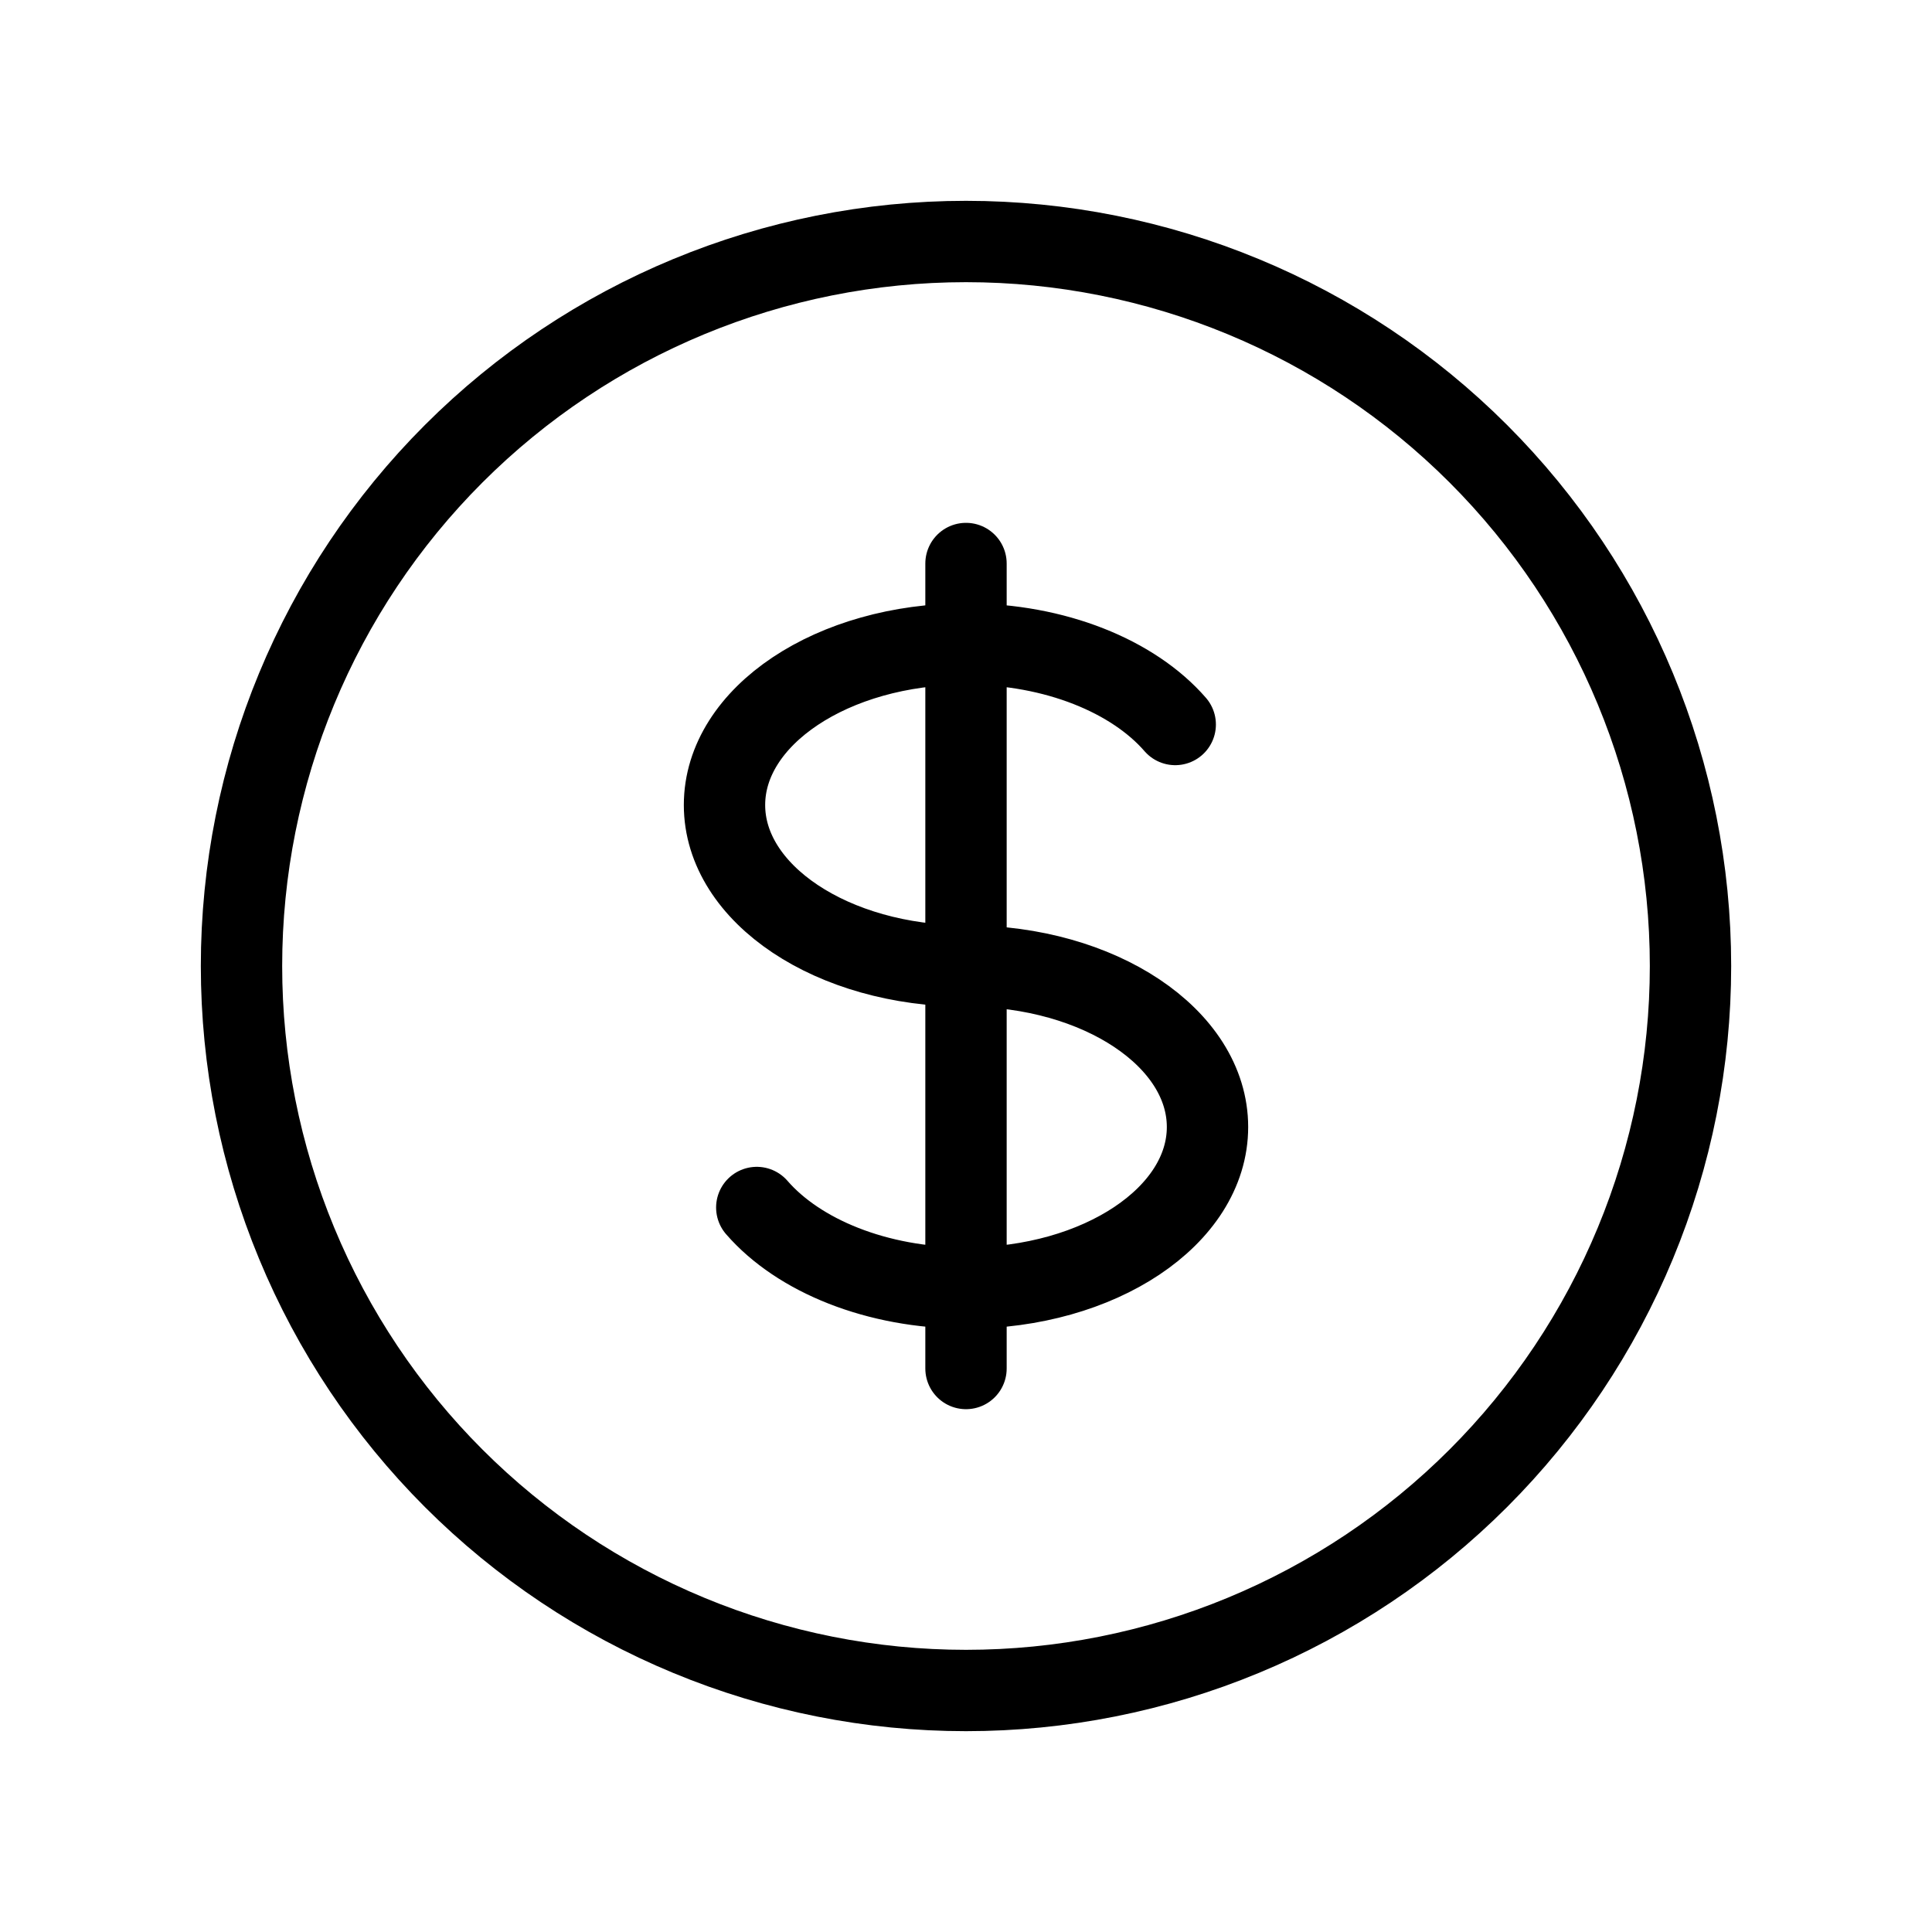 <svg width="95" height="95" viewBox="0 0 95 95" fill="none" xmlns="http://www.w3.org/2000/svg">
<path d="M47.5 31.667C40.941 31.667 35.625 35.21 35.625 39.584C35.625 43.958 40.941 47.5 47.5 47.5C54.059 47.5 59.375 51.043 59.375 55.417C59.375 59.791 54.059 63.334 47.5 63.334M47.5 31.667V63.334M47.5 31.667C51.894 31.667 55.733 33.258 57.788 35.625M47.5 31.667V27.709M47.5 63.334V67.292M47.5 63.334C43.106 63.334 39.267 61.742 37.212 59.375M83.125 47.5C83.125 52.179 82.204 56.811 80.413 61.133C78.623 65.456 75.999 69.383 72.691 72.691C69.383 75.999 65.455 78.623 61.133 80.413C56.811 82.204 52.178 83.125 47.5 83.125C42.822 83.125 38.189 82.204 33.867 80.413C29.545 78.623 25.617 75.999 22.309 72.691C19.001 69.383 16.377 65.456 14.587 61.133C12.796 56.811 11.875 52.179 11.875 47.5C11.875 38.052 15.628 28.991 22.309 22.31C28.99 15.629 38.052 11.875 47.5 11.875C56.948 11.875 66.01 15.629 72.691 22.31C79.372 28.991 83.125 38.052 83.125 47.5Z" stroke="black" stroke-width="4" stroke-linecap="round" stroke-linejoin="round"/>
</svg>
